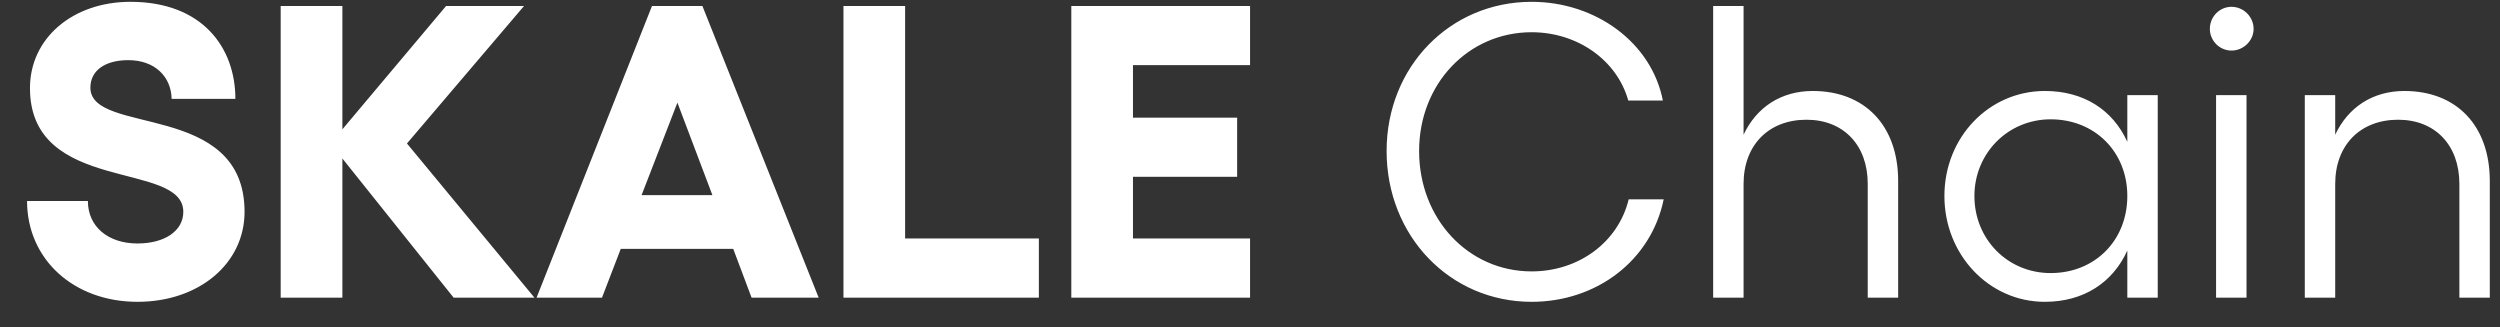 <svg width="84" height="11" viewBox="0 0 84 11" fill="none" xmlns="http://www.w3.org/2000/svg">
<rect x="0" y="0" width="84" height="11" fill="#333333" stroke="none"/>
<path d="M4.619 10.141C6.691 10.141 8.217 8.853 8.217 7.117C8.217 3.379 3.037 4.569 3.037 2.945C3.037 2.371 3.527 2.021 4.311 2.021C5.207 2.021 5.753 2.581 5.767 3.323H7.909C7.909 1.601 6.803 0.061 4.381 0.061C2.449 0.061 1.007 1.279 1.007 2.959C1.007 6.543 6.159 5.381 6.159 7.117C6.159 7.761 5.529 8.181 4.619 8.181C3.639 8.181 2.953 7.621 2.953 6.753H0.909C0.909 8.713 2.477 10.141 4.619 10.141ZM15.242 10.001H17.957L13.674 4.821L17.608 0.201H14.989L11.504 4.345V0.201H9.431V10.001H11.504V5.325L15.242 10.001ZM23.601 0.201H21.907L18.029 10.001H20.227L20.857 8.363H24.637L25.253 10.001H27.507L23.601 0.201ZM21.557 6.557L22.761 3.449L23.937 6.557H21.557ZM28.34 0.201V10.001H34.906V8.013H30.412V0.201H28.34ZM35.996 0.201V10.001H42.002V8.013H38.068V5.941H41.568V3.953H38.068V2.189H42.002V0.201H35.996ZM51.462 10.141C53.66 10.141 55.48 8.741 55.9 6.697H54.724C54.374 8.139 53.044 9.119 51.462 9.119C49.334 9.119 47.682 7.355 47.682 5.073C47.682 2.819 49.334 1.083 51.462 1.083C53.002 1.083 54.332 2.021 54.71 3.379H55.872C55.494 1.433 53.618 0.061 51.462 0.061C48.718 0.061 46.59 2.245 46.59 5.073C46.59 7.929 48.718 10.141 51.462 10.141ZM57.562 0.201V10.001H58.584V6.179C58.584 4.877 59.424 4.023 60.698 4.023C61.944 4.023 62.756 4.877 62.756 6.179V10.001H63.778V6.081C63.778 4.219 62.658 3.057 60.908 3.057C59.844 3.057 59.018 3.603 58.584 4.527V0.201H57.562ZM72.5 3.197H71.478V4.765C70.988 3.687 70.008 3.057 68.706 3.057C66.83 3.057 65.332 4.611 65.332 6.585C65.332 8.559 66.83 10.141 68.706 10.141C70.008 10.141 70.988 9.497 71.478 8.419V10.001H72.5V3.197ZM66.34 6.585C66.34 5.157 67.46 4.009 68.902 4.009C70.386 4.009 71.478 5.101 71.478 6.585C71.478 8.083 70.386 9.175 68.902 9.175C67.46 9.175 66.34 8.041 66.34 6.585ZM74.46 3.197V10.001H75.483V3.197H74.46ZM74.251 0.971C74.251 1.363 74.573 1.699 74.978 1.699C75.385 1.699 75.721 1.363 75.721 0.971C75.721 0.565 75.385 0.229 74.978 0.229C74.573 0.229 74.251 0.565 74.251 0.971ZM78.463 3.197H77.441V10.001H78.463V6.179C78.463 4.877 79.303 4.023 80.577 4.023C81.823 4.023 82.635 4.877 82.635 6.179V10.001H83.657V6.081C83.657 4.219 82.537 3.057 80.787 3.057C79.723 3.057 78.897 3.603 78.463 4.527V3.197Z" fill="white"/>
</svg>
